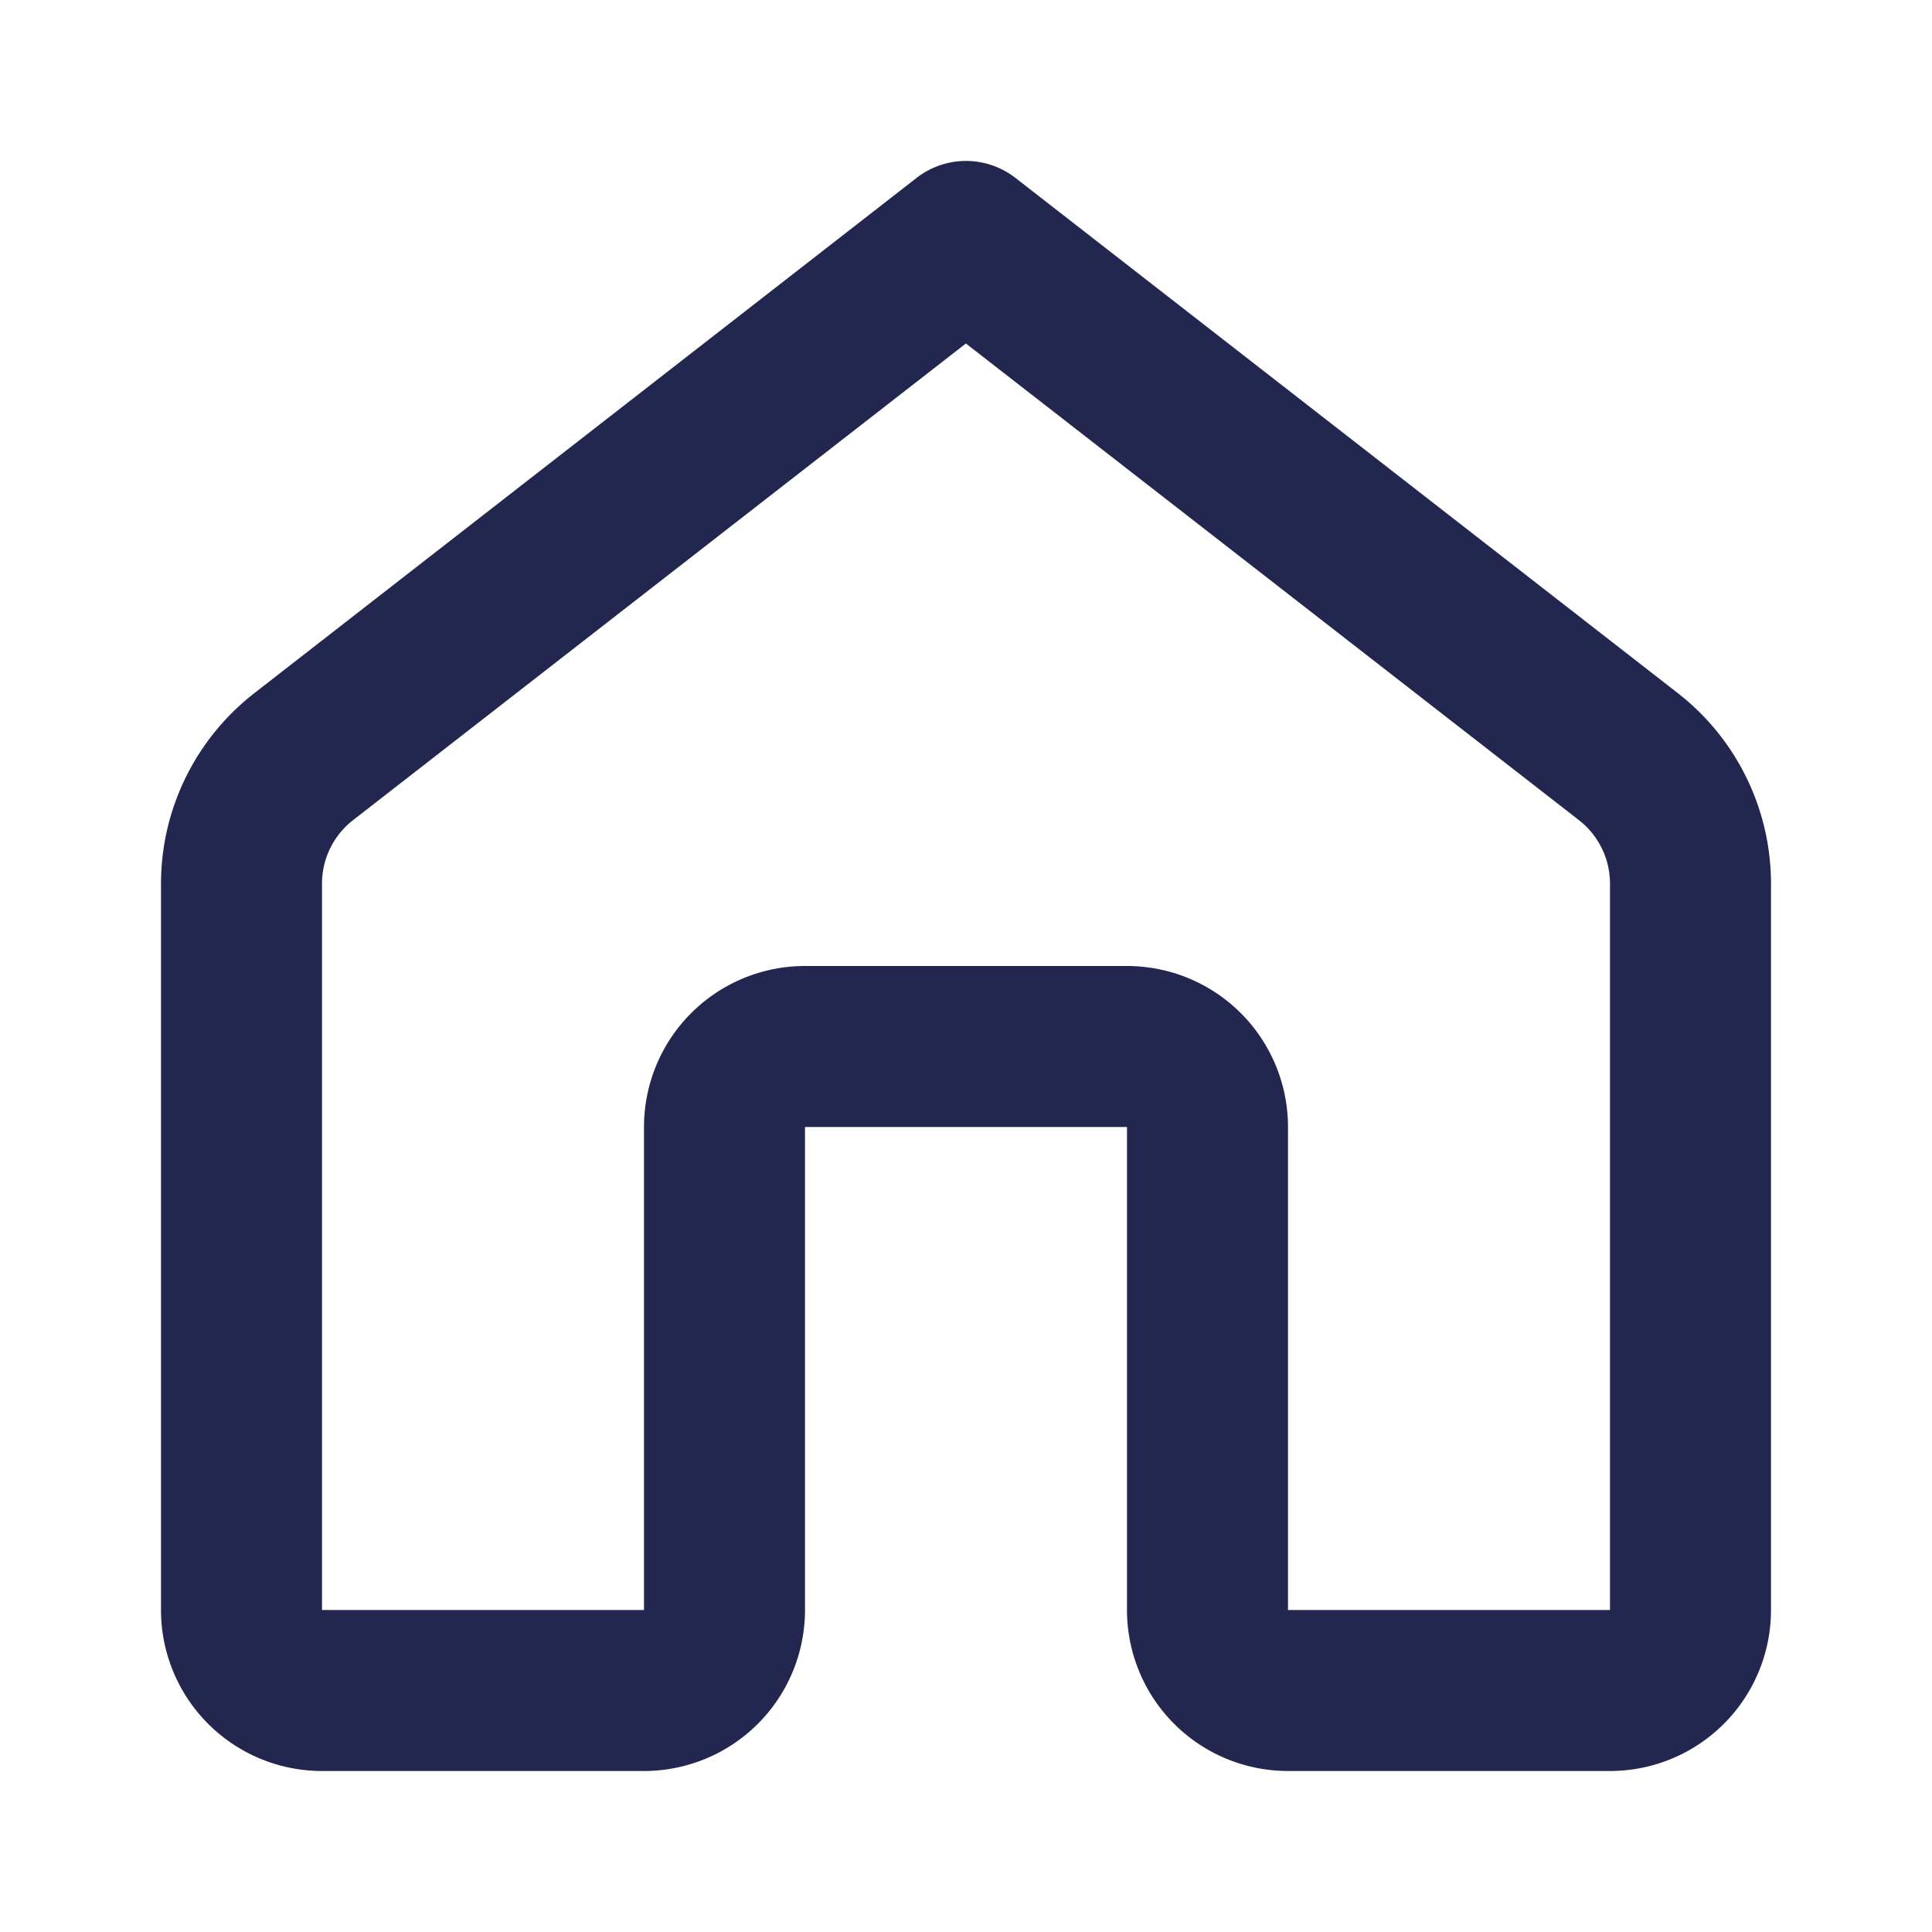 <svg width="26" height="26" xmlns="http://www.w3.org/2000/svg" xmlns:xlink="http://www.w3.org/1999/xlink" viewBox="0 0 12 12"><g fill="#23274F"><path d="M5.693 1.105a.5.5 0 0 1 .614 0l4.114 3.2A1.5 1.5 0 0 1 11 5.49V10a1 1 0 0 1-1 1H8a1 1 0 0 1-1-1V7H5v3a1 1 0 0 1-1 1H2a1 1 0 0 1-1-1V5.49c0-.464.214-.9.58-1.185l4.113-3.2zM6 2.133L2.193 5.094A.5.5 0 0 0 2 5.49V10h2V7a1 1 0 0 1 1-1h2a1 1 0 0 1 1 1v3h2V5.49a.5.5 0 0 0-.193-.396L6 2.134z" fill="#23274F"></path></g></svg>
